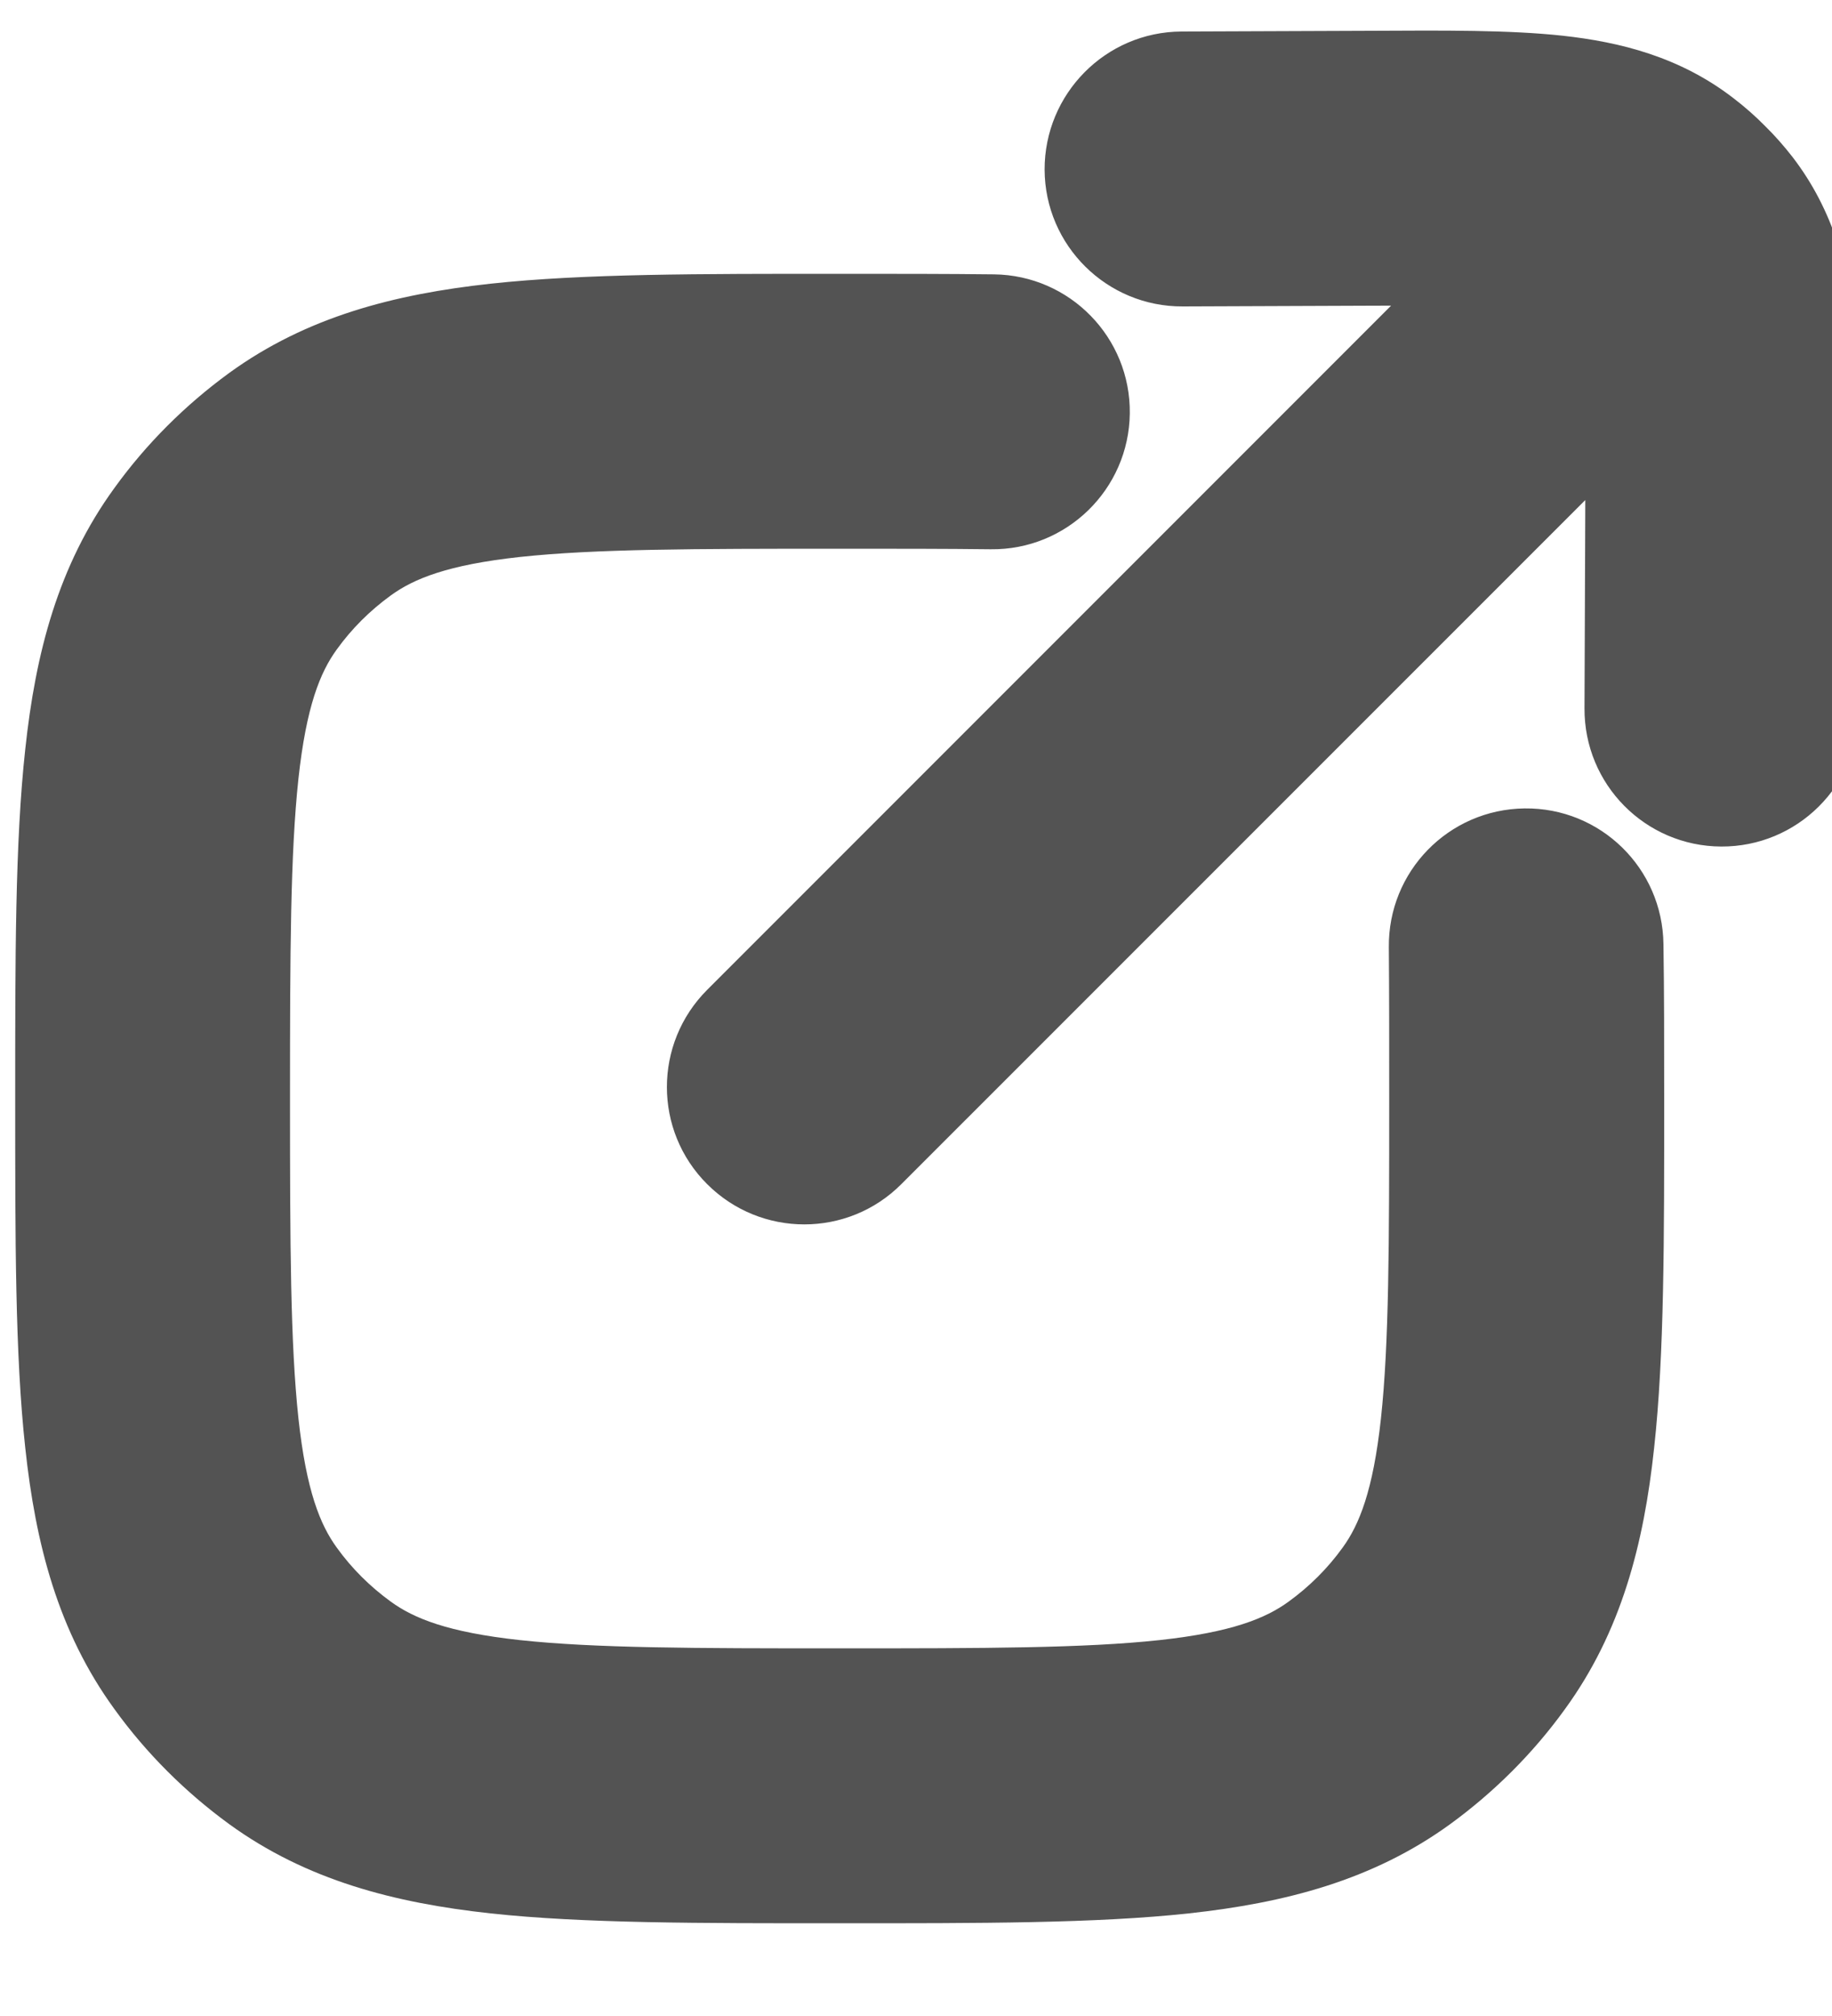 <?xml version="1.0" encoding="UTF-8"?> <svg xmlns="http://www.w3.org/2000/svg" width="10" height="11" viewBox="0 0 10 11" fill="none"><path d="M1.692 9.346L2.133 8.739H2.133L1.692 9.346ZM1.231 8.885L0.625 9.326L1.231 8.885ZM7.936 8.885L7.329 8.444L7.329 8.444L7.936 8.885ZM7.475 9.346L7.034 8.739L7.034 8.739L7.475 9.346ZM1.692 2.642L1.251 2.035L1.251 2.035L1.692 2.642ZM1.231 3.103L0.625 2.662H0.625L1.231 3.103ZM5.408 2.997C5.822 3.002 6.162 2.67 6.167 2.256C6.172 1.842 5.84 1.502 5.426 1.497L5.417 2.247L5.408 2.997ZM9.08 5.152C9.075 4.737 8.736 4.406 8.322 4.411C7.907 4.416 7.576 4.755 7.581 5.17L8.33 5.161L9.08 5.152ZM3.86 5.401C3.567 5.694 3.567 6.169 3.86 6.461C4.153 6.754 4.628 6.754 4.92 6.461L4.39 5.931L3.86 5.401ZM6.449 0.172C6.035 0.174 5.701 0.512 5.702 0.926C5.704 1.34 6.042 1.674 6.456 1.672L6.452 0.922L6.449 0.172ZM7.487 0.918L7.49 1.668L7.487 0.918ZM9.403 2.835L8.653 2.831V2.831L9.403 2.835ZM8.649 3.865C8.647 4.28 8.981 4.617 9.395 4.619C9.81 4.621 10.147 4.286 10.149 3.872L9.399 3.869L8.649 3.865ZM9.006 1.131L9.465 0.538V0.538L9.006 1.131ZM9.191 1.315L9.784 0.856L9.784 0.856L9.191 1.315ZM9.095 1.226L8.635 0.634L8.598 0.663L8.565 0.696L9.095 1.226ZM4.583 9.744V8.994C3.786 8.994 3.247 8.993 2.838 8.949C2.443 8.906 2.258 8.83 2.133 8.739L1.692 9.346L1.251 9.953C1.674 10.26 2.154 10.383 2.677 10.44C3.185 10.495 3.819 10.494 4.583 10.494V9.744ZM0.833 5.994H0.083C0.083 6.758 0.082 7.392 0.138 7.901C0.194 8.424 0.317 8.903 0.625 9.326L1.231 8.885L1.838 8.444C1.748 8.32 1.672 8.135 1.629 7.739C1.585 7.33 1.583 6.792 1.583 5.994H0.833ZM1.692 9.346L2.133 8.739C2.02 8.657 1.92 8.558 1.838 8.444L1.231 8.885L0.625 9.326C0.799 9.567 1.011 9.778 1.251 9.953L1.692 9.346ZM8.334 5.994H7.583C7.583 6.792 7.582 7.33 7.538 7.739C7.495 8.135 7.419 8.32 7.329 8.444L7.936 8.885L8.542 9.326C8.85 8.903 8.973 8.424 9.029 7.901C9.085 7.392 9.084 6.758 9.084 5.994H8.334ZM4.583 9.744V10.494C5.348 10.494 5.982 10.495 6.49 10.44C7.013 10.383 7.493 10.26 7.916 9.953L7.475 9.346L7.034 8.739C6.909 8.83 6.724 8.906 6.329 8.949C5.92 8.993 5.381 8.994 4.583 8.994V9.744ZM7.936 8.885L7.329 8.444C7.247 8.558 7.147 8.657 7.034 8.739L7.475 9.346L7.916 9.953C8.156 9.778 8.368 9.567 8.542 9.326L7.936 8.885ZM4.583 2.244V1.494C3.819 1.494 3.185 1.493 2.677 1.548C2.154 1.605 1.674 1.728 1.251 2.035L1.692 2.642L2.133 3.249C2.258 3.158 2.443 3.082 2.838 3.039C3.247 2.995 3.786 2.994 4.583 2.994V2.244ZM0.833 5.994H1.583C1.583 5.196 1.585 4.658 1.629 4.249C1.672 3.853 1.748 3.668 1.838 3.544L1.231 3.103L0.625 2.662C0.317 3.085 0.194 3.564 0.138 4.087C0.082 4.596 0.083 5.229 0.083 5.994H0.833ZM1.692 2.642L1.251 2.035C1.011 2.21 0.799 2.421 0.625 2.662L1.231 3.103L1.838 3.544C1.92 3.43 2.02 3.331 2.133 3.249L1.692 2.642ZM4.583 2.244V2.994C4.891 2.994 5.163 2.994 5.408 2.997L5.417 2.247L5.426 1.497C5.17 1.494 4.889 1.494 4.583 1.494V2.244ZM8.334 5.994H9.084C9.084 5.689 9.084 5.407 9.08 5.152L8.33 5.161L7.581 5.17C7.583 5.415 7.583 5.686 7.583 5.994H8.334ZM6.452 0.922L6.456 1.672L7.49 1.668L7.487 0.918L7.483 0.168L6.449 0.172L6.452 0.922ZM9.403 2.835L8.653 2.831L8.649 3.865L9.399 3.869L10.149 3.872L10.153 2.838L9.403 2.835ZM7.487 0.918L7.49 1.668C7.92 1.666 8.179 1.666 8.368 1.687C8.456 1.696 8.503 1.708 8.528 1.716C8.539 1.72 8.545 1.723 8.546 1.723C8.547 1.724 8.547 1.724 8.547 1.724C8.547 1.724 8.547 1.724 8.547 1.724C8.547 1.724 8.547 1.724 8.547 1.724L9.006 1.131L9.465 0.538C9.17 0.309 8.84 0.229 8.531 0.195C8.238 0.163 7.878 0.166 7.483 0.168L7.487 0.918ZM9.403 2.835L10.153 2.838C10.155 2.443 10.158 2.084 10.126 1.79C10.092 1.481 10.012 1.152 9.784 0.856L9.191 1.315L8.597 1.774C8.597 1.774 8.597 1.774 8.597 1.774C8.597 1.774 8.597 1.774 8.597 1.774C8.597 1.774 8.597 1.774 8.598 1.775C8.599 1.776 8.601 1.782 8.605 1.793C8.613 1.818 8.625 1.866 8.635 1.953C8.655 2.142 8.655 2.401 8.653 2.831L9.403 2.835ZM4.39 5.931L4.92 6.461L9.625 1.757L9.095 1.226L8.565 0.696L3.86 5.401L4.39 5.931ZM9.006 1.131L8.547 1.724C8.556 1.731 8.566 1.739 8.574 1.748L9.105 1.218L9.636 0.689C9.583 0.635 9.525 0.584 9.465 0.538L9.006 1.131ZM9.105 1.218L8.574 1.748C8.582 1.756 8.59 1.765 8.597 1.774L9.191 1.315L9.784 0.856C9.738 0.797 9.689 0.741 9.636 0.689L9.105 1.218ZM9.095 1.226L9.555 1.819L9.565 1.811L9.105 1.218L8.645 0.626L8.635 0.634L9.095 1.226Z" fill="#535353"></path></svg> 